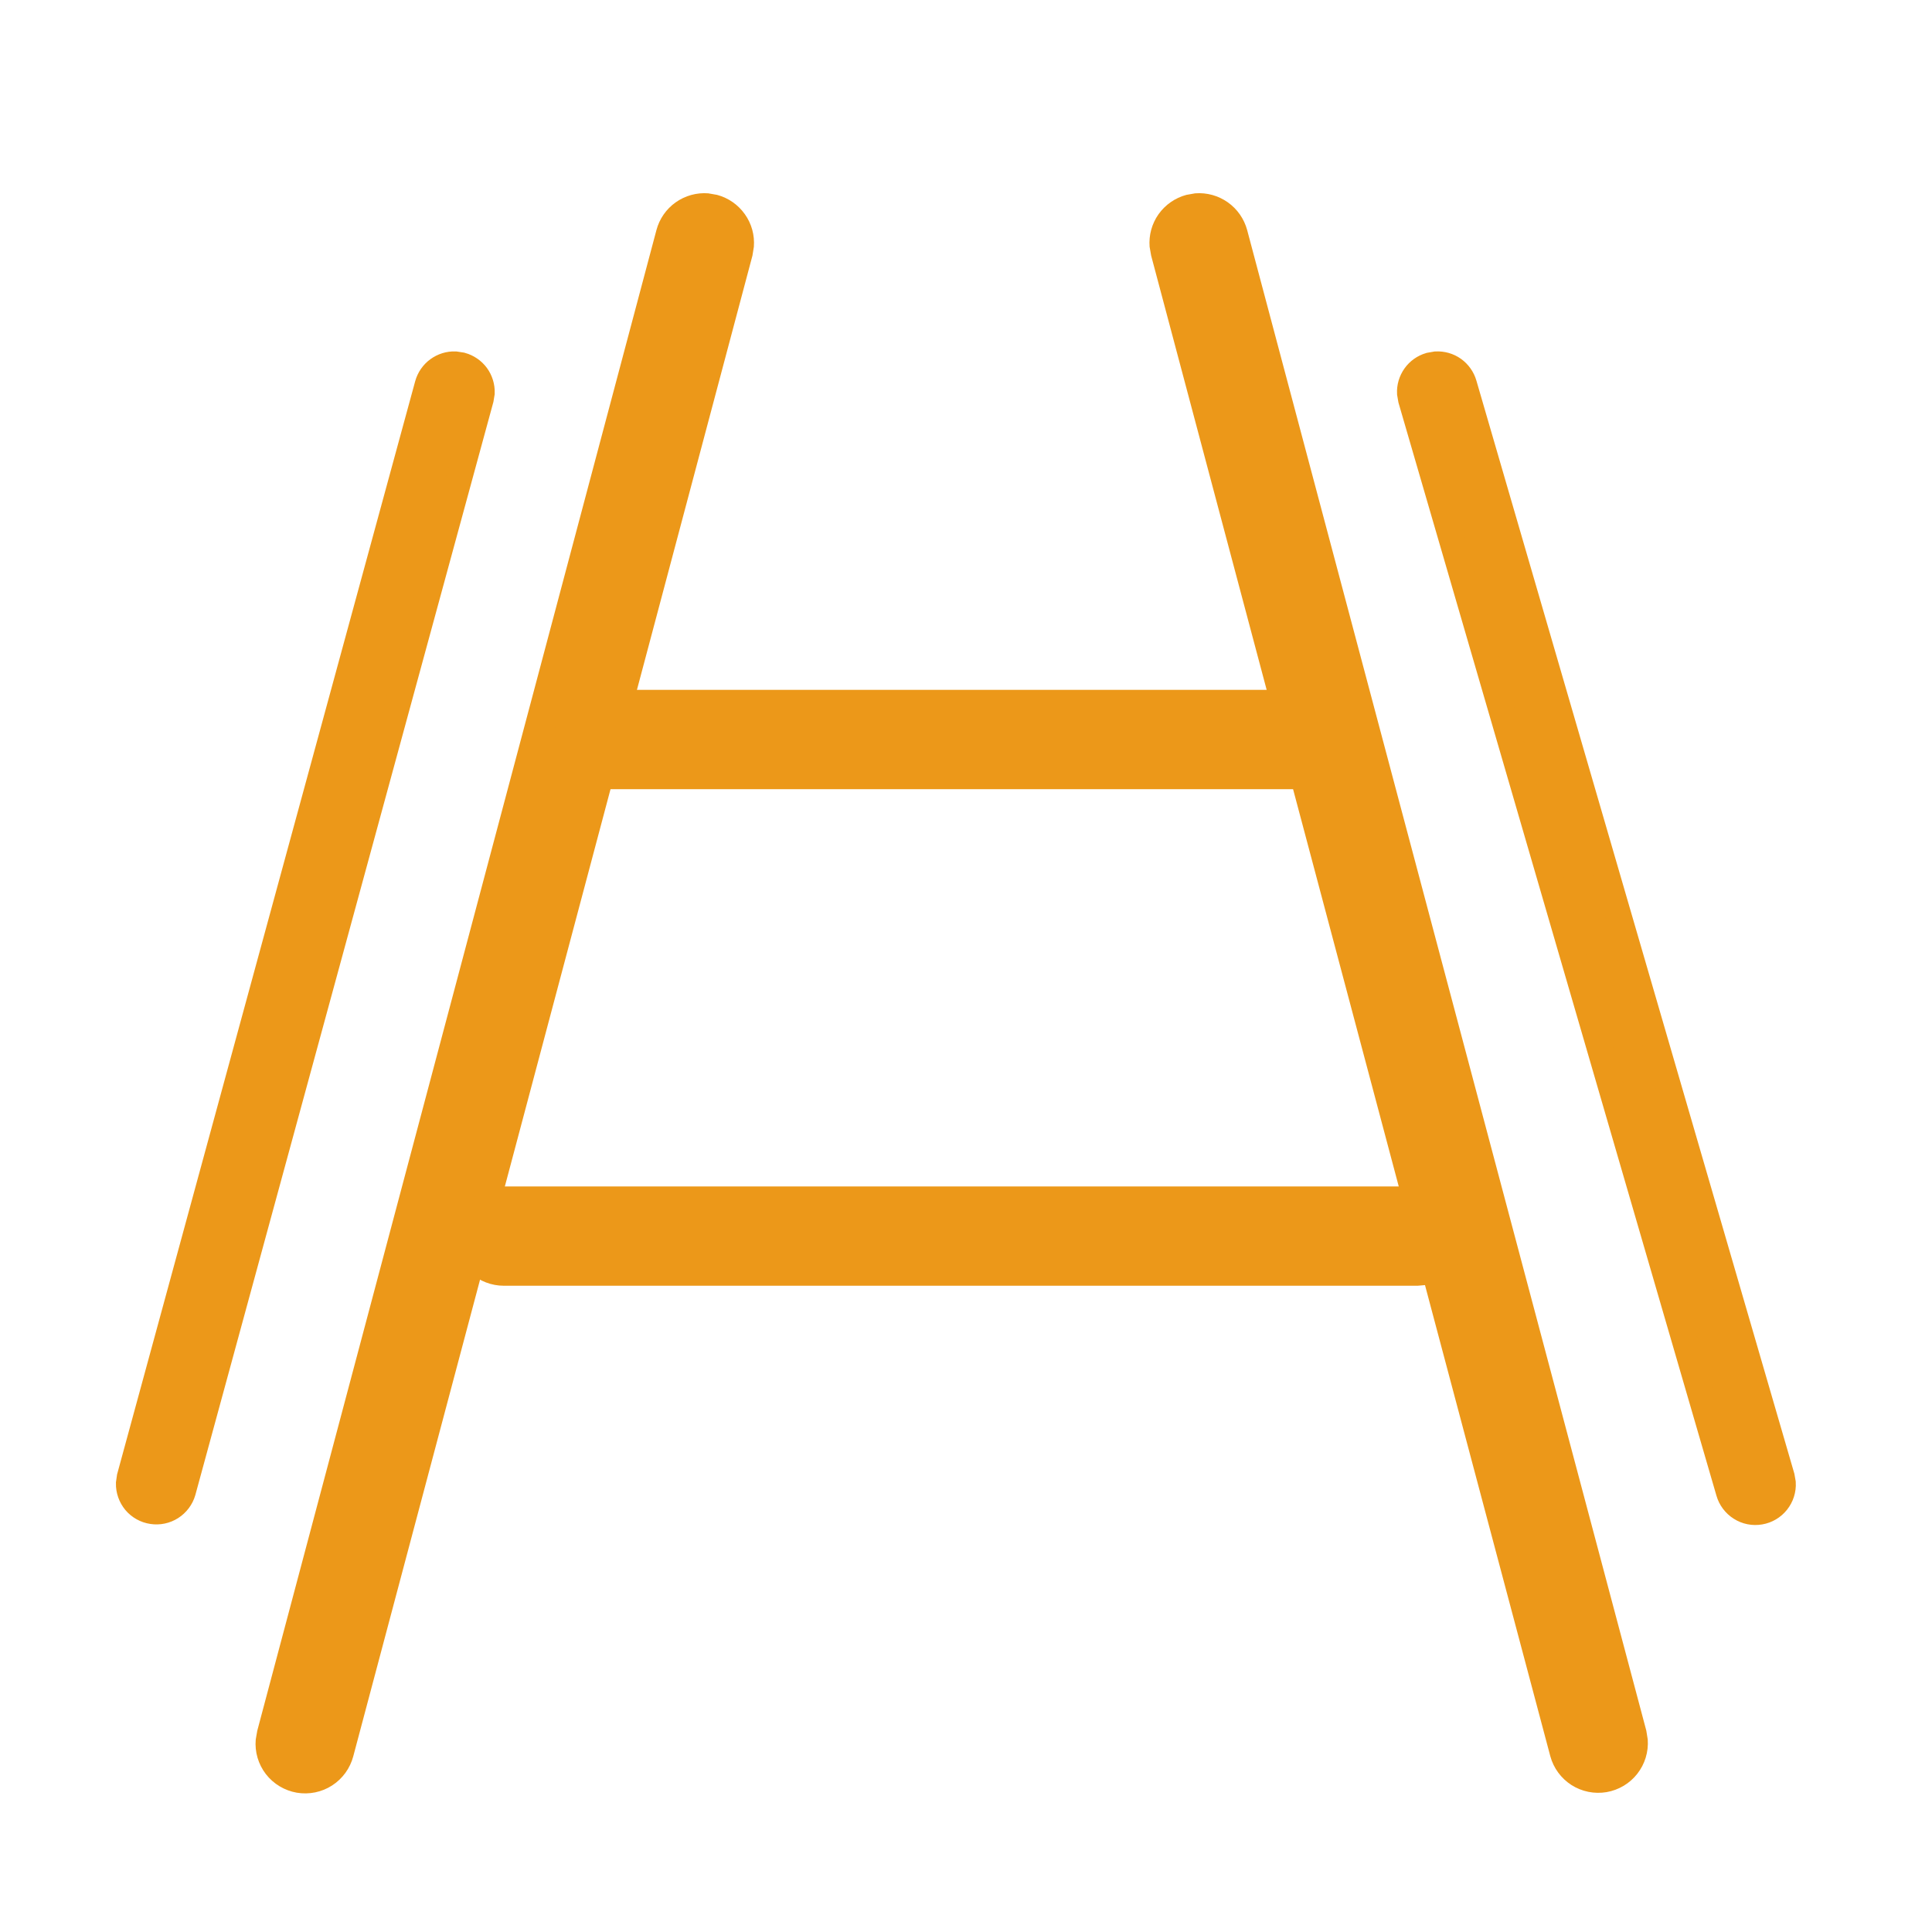 <svg width="30" height="30" viewBox="0 0 30 30" fill="none" xmlns="http://www.w3.org/2000/svg">
<path d="M18.558 3.002L18.422 3.026C18.247 3.073 18.095 3.179 17.99 3.326C17.886 3.473 17.837 3.652 17.851 3.832L17.875 3.969L24.073 27.27C24.123 27.455 24.241 27.615 24.402 27.718C24.564 27.821 24.758 27.86 24.947 27.828C25.136 27.795 25.306 27.694 25.424 27.543C25.542 27.392 25.6 27.203 25.586 27.011L25.564 26.874L19.366 3.573C19.319 3.399 19.213 3.246 19.066 3.142C18.919 3.038 18.74 2.988 18.56 3.002H18.558ZM10.998 3.002L11.135 3.026C11.31 3.073 11.462 3.179 11.566 3.326C11.671 3.473 11.72 3.652 11.706 3.832L11.684 3.969L5.486 27.27C5.437 27.457 5.32 27.619 5.158 27.724C4.996 27.829 4.8 27.869 4.609 27.837C4.419 27.804 4.247 27.701 4.129 27.549C4.011 27.396 3.954 27.204 3.971 27.011L3.995 26.874L10.193 3.573C10.239 3.399 10.345 3.246 10.492 3.142C10.639 3.038 10.818 2.988 10.998 3.002Z" fill="#EC9819"/>
<path d="M7.069 5.657L7.167 5.672C7.26 5.698 7.342 5.754 7.399 5.831C7.456 5.909 7.485 6.004 7.482 6.101L7.466 6.198L2.84 23.163C2.811 23.262 2.746 23.348 2.659 23.404C2.571 23.46 2.466 23.482 2.364 23.466C2.261 23.451 2.167 23.398 2.1 23.319C2.034 23.239 1.998 23.138 2 23.034L2.014 22.936L6.64 5.972C6.666 5.879 6.722 5.797 6.8 5.74C6.878 5.683 6.972 5.653 7.069 5.657ZM22.201 5.674C22.109 5.701 22.028 5.758 21.972 5.837C21.916 5.916 21.888 6.011 21.893 6.107L21.91 6.205L26.845 23.169C26.874 23.271 26.94 23.358 27.029 23.414C27.118 23.471 27.225 23.492 27.329 23.474C27.433 23.457 27.527 23.401 27.592 23.319C27.658 23.236 27.691 23.133 27.685 23.027L27.668 22.93L22.733 5.965C22.706 5.872 22.648 5.791 22.57 5.735C22.491 5.679 22.396 5.652 22.299 5.657L22.201 5.674Z" fill="#EC9819" stroke="#EC9819" stroke-width="0.4"/>
<path d="M20.162 10.712C20.355 10.711 20.541 10.783 20.684 10.913C20.826 11.043 20.915 11.222 20.932 11.414C20.949 11.606 20.894 11.798 20.777 11.951C20.66 12.104 20.489 12.208 20.299 12.242L20.162 12.254H9.367C9.174 12.254 8.988 12.182 8.845 12.053C8.703 11.922 8.614 11.744 8.597 11.552C8.58 11.36 8.635 11.168 8.752 11.015C8.869 10.861 9.04 10.758 9.23 10.724L9.367 10.712H20.162ZM22.013 18.423C22.206 18.422 22.392 18.494 22.534 18.624C22.677 18.754 22.765 18.933 22.783 19.125C22.8 19.317 22.744 19.509 22.627 19.662C22.51 19.815 22.34 19.919 22.15 19.953L22.013 19.965H7.824C7.632 19.965 7.446 19.894 7.303 19.764C7.161 19.634 7.072 19.455 7.055 19.263C7.038 19.071 7.093 18.879 7.21 18.726C7.327 18.573 7.498 18.469 7.687 18.435L7.824 18.423H22.013Z" fill="#EC9819"/>
</svg>
